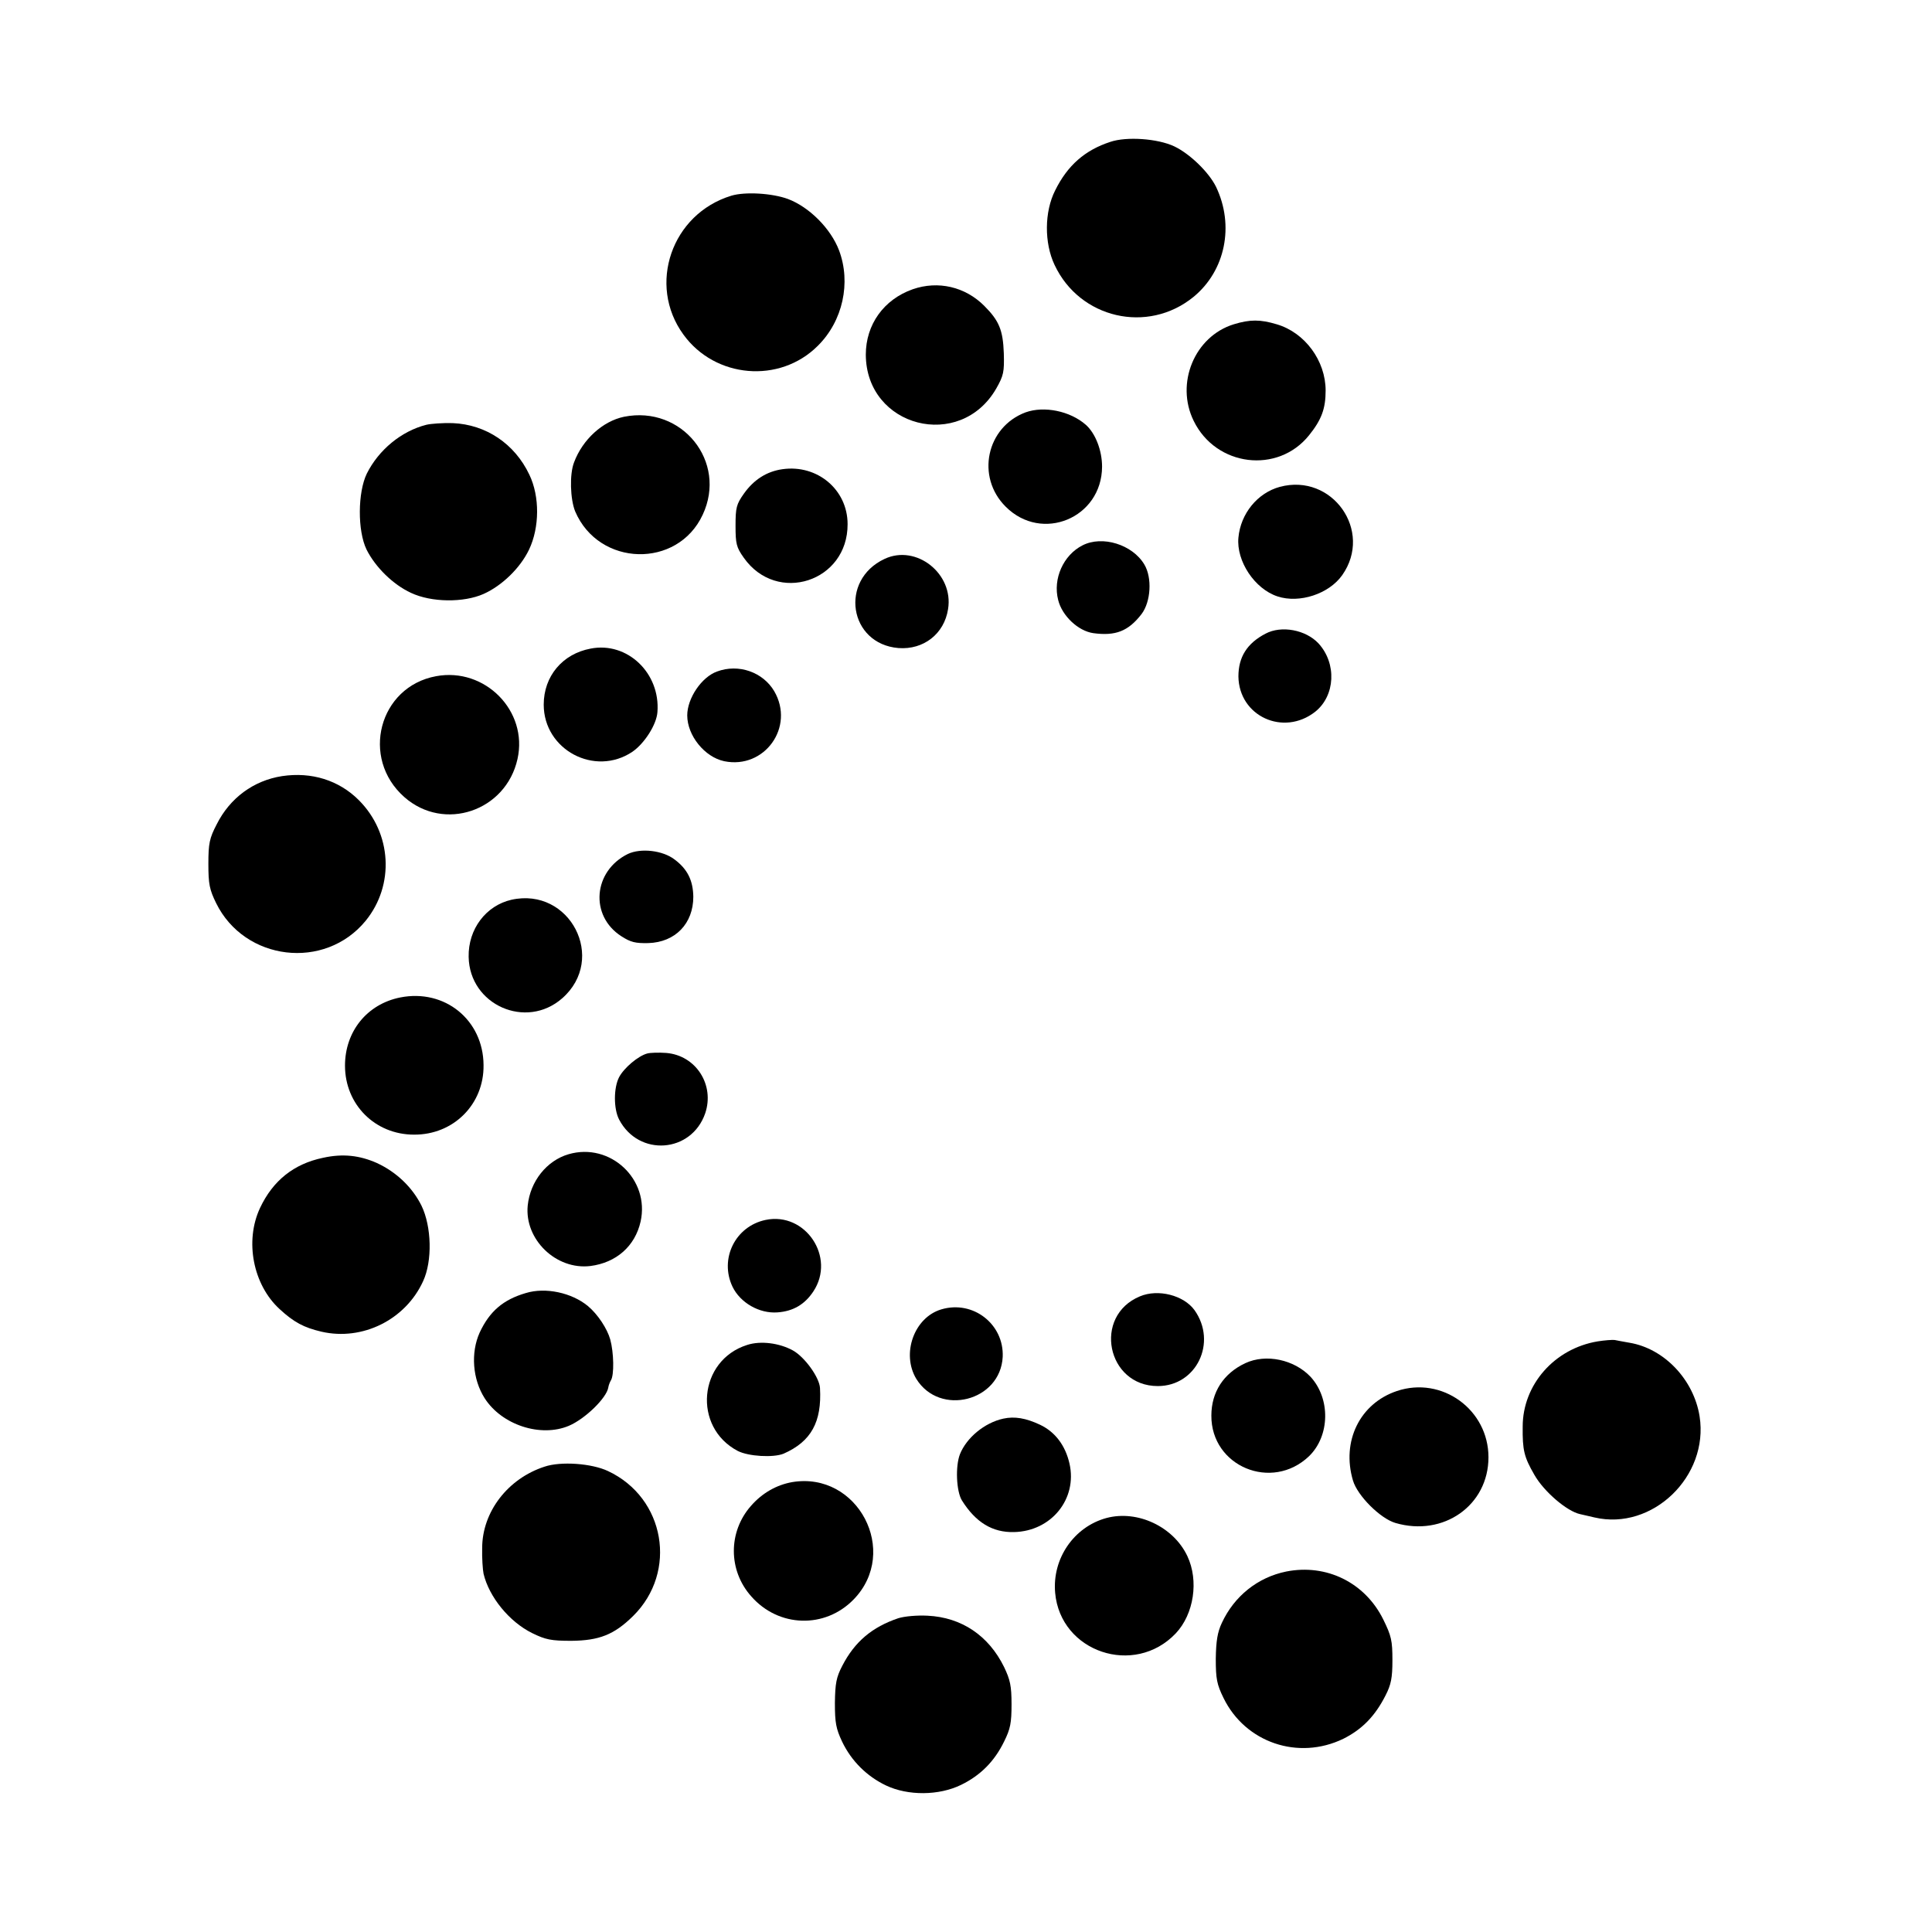 <?xml version="1.0" standalone="no"?>
<!DOCTYPE svg PUBLIC "-//W3C//DTD SVG 20010904//EN"
 "http://www.w3.org/TR/2001/REC-SVG-20010904/DTD/svg10.dtd">
<svg version="1.0" xmlns="http://www.w3.org/2000/svg"
 width="700pt" height="700pt" viewBox="0 0 700 700"
 preserveAspectRatio="xMidYMid meet">
<g transform="translate(0,700) scale(0.1,-0.1)"
fill="#000000" stroke="none">
<path d="M4023 6486 c-92 -30 -155 -85 -200 -176 -39 -77 -40 -190 -2 -270 91
-194 337 -251 503 -116 116 95 149 259 82 399 -26 53 -95 120 -152 147 -60 28
-172 36 -231 16z"/>
<path d="M2650 6291 c-217 -66 -305 -323 -174 -503 115 -159 349 -179 487 -41
91 90 121 229 77 346 -30 79 -108 157 -185 186 -57 21 -155 27 -205 12z"/>
<path d="M3307 5952 c-105 -37 -170 -128 -170 -237 1 -263 342 -351 473 -122
26 46 29 59 27 127 -3 84 -17 118 -71 172 -69 69 -167 92 -259 60z"/>
<path d="M4470 5825 c-142 -44 -212 -214 -145 -350 81 -166 305 -193 418 -52
45 56 60 96 60 162 0 108 -75 210 -177 240 -60 18 -97 18 -156 0z"/>
<path d="M3716 5506 c-142 -53 -181 -234 -72 -342 131 -131 348 -41 349 145 0
59 -24 121 -59 152 -57 50 -151 69 -218 45z"/>
<path d="M2261 5490 c-77 -16 -150 -82 -181 -165 -17 -43 -14 -134 4 -178 86
-201 371 -208 462 -12 90 192 -75 397 -285 355z"/>
<path d="M1545 5461 c-91 -23 -173 -91 -216 -177 -33 -68 -34 -207 -1 -275 32
-64 96 -127 161 -157 74 -35 191 -36 263 -4 67 30 133 94 165 161 38 80 39
192 1 271 -53 112 -157 182 -278 187 -36 1 -78 -2 -95 -6z"/>
<path d="M2835 5300 c-57 -8 -104 -38 -140 -89 -27 -38 -30 -51 -30 -116 0
-65 3 -78 30 -116 120 -170 377 -87 376 122 0 125 -110 217 -236 199z"/>
<path d="M4637 5236 c-81 -22 -142 -97 -150 -184 -8 -85 59 -186 142 -213 79
-26 186 9 234 77 113 160 -36 371 -226 320z"/>
<path d="M3922 5024 c-69 -35 -108 -121 -88 -198 14 -57 72 -112 127 -120 81
-11 127 7 175 69 34 45 39 132 10 180 -43 72 -152 106 -224 69z"/>
<path d="M3205 4975 c-165 -77 -129 -308 50 -323 91 -7 166 51 180 141 21 128
-115 236 -230 182z"/>
<path d="M4585 4704 c-67 -35 -98 -85 -98 -155 2 -144 163 -218 278 -128 73
58 79 175 12 248 -46 49 -134 66 -192 35z"/>
<path d="M2140 4650 c-102 -19 -170 -100 -170 -203 0 -164 185 -262 321 -171
44 30 88 99 91 144 11 141 -109 256 -242 230z"/>
<path d="M2598 4567 c-56 -20 -108 -97 -108 -159 0 -73 63 -151 134 -166 146
-30 257 124 181 254 -41 69 -129 100 -207 71z"/>
<path d="M1580 4550 c-207 -38 -275 -297 -115 -438 144 -127 368 -51 410 138
39 174 -118 333 -295 300z"/>
<path d="M1022 4188 c-103 -16 -189 -79 -237 -175 -26 -50 -30 -69 -30 -143 0
-73 4 -93 28 -142 103 -210 394 -245 542 -64 105 129 95 317 -25 437 -72 72
-171 103 -278 87z"/>
<path d="M2275 3906 c-126 -62 -139 -224 -24 -298 34 -22 51 -26 98 -25 98 3
163 71 163 168 -1 59 -21 100 -68 135 -43 33 -122 42 -169 20z"/>
<path d="M1853 3740 c-92 -21 -157 -106 -155 -207 3 -174 208 -265 339 -150
163 143 28 404 -184 357z"/>
<path d="M1450 3386 c-120 -24 -200 -123 -200 -247 0 -141 109 -250 250 -250
143 -1 254 110 252 252 -1 164 -141 277 -302 245z"/>
<path d="M2345 3183 c-33 -9 -84 -52 -102 -86 -20 -39 -20 -114 0 -153 71
-136 262 -122 312 22 35 103 -33 210 -141 219 -27 2 -58 1 -69 -2z"/>
<path d="M2060 2818 c-79 -23 -139 -98 -148 -186 -12 -123 103 -234 227 -219
94 12 162 72 182 161 34 153 -110 288 -261 244z"/>
<path d="M1170 2805 c-105 -22 -181 -82 -228 -182 -56 -120 -25 -278 71 -366
52 -48 88 -67 152 -82 148 -34 304 43 368 183 34 73 31 198 -6 274 -33 66 -90
121 -161 154 -63 28 -124 35 -196 19z"/>
<path d="M2774 2580 c-110 -23 -168 -141 -120 -242 28 -58 97 -98 163 -93 57
4 99 29 130 76 82 124 -29 289 -173 259z"/>
<path d="M1905 2315 c-82 -24 -131 -66 -167 -143 -33 -73 -26 -169 18 -238 62
-97 203 -143 305 -100 59 25 137 101 143 139 1 7 5 18 9 25 13 19 11 102 -2
149 -11 39 -45 91 -81 121 -58 48 -153 69 -225 47z"/>
<path d="M4130 2303 c-171 -71 -120 -325 65 -325 140 0 216 158 133 275 -39
54 -132 78 -198 50z"/>
<path d="M3411 2256 c-99 -29 -146 -161 -91 -252 85 -137 305 -81 313 80 5
118 -107 206 -222 172z"/>
<path d="M5789 2140 c-157 -26 -272 -157 -272 -309 -1 -85 5 -110 42 -174 35
-62 119 -133 166 -143 6 -1 29 -7 52 -12 210 -49 415 149 381 366 -21 133
-128 246 -254 267 -21 4 -46 8 -54 10 -8 1 -36 -1 -61 -5z"/>
<path d="M2707 2127 c-177 -56 -198 -298 -34 -384 39 -20 129 -25 166 -10 100
44 139 115 132 238 -2 38 -55 112 -98 136 -49 27 -117 36 -166 20z"/>
<path d="M4512 2061 c-79 -37 -123 -105 -123 -190 -1 -184 219 -276 354 -147
76 74 78 209 5 288 -59 62 -161 84 -236 49z"/>
<path d="M5061 1960 c-134 -45 -201 -182 -159 -324 16 -55 99 -138 154 -154
174 -51 337 64 337 238 0 173 -169 295 -332 240z"/>
<path d="M3635 1860 c-68 -15 -133 -69 -157 -129 -17 -44 -13 -134 7 -167 50
-80 111 -117 189 -115 135 3 230 120 201 248 -15 66 -52 115 -107 141 -51 24
-92 31 -133 22z"/>
<path d="M1973 1686 c-133 -43 -226 -164 -226 -295 -1 -36 2 -78 5 -93 20 -84
93 -174 176 -215 49 -24 69 -28 142 -28 101 1 155 22 224 90 162 160 116 428
-91 525 -59 28 -171 36 -230 16z"/>
<path d="M2870 1630 c-56 -10 -108 -39 -149 -86 -83 -94 -83 -234 1 -328 99
-113 267 -118 371 -11 168 173 15 465 -223 425z"/>
<path d="M4009 1500 c-118 -32 -197 -147 -186 -271 19 -215 287 -305 437 -147
66 70 84 191 42 280 -50 106 -180 168 -293 138z"/>
<path d="M4660 1306 c-103 -21 -188 -89 -233 -186 -16 -34 -21 -66 -22 -130 0
-73 4 -93 28 -142 79 -162 271 -227 434 -148 68 34 115 82 153 157 20 39 25
63 25 128 0 71 -4 88 -33 147 -66 134 -206 203 -352 174z"/>
<path d="M3255 1137 c-95 -32 -158 -85 -203 -172 -22 -42 -26 -64 -27 -135 0
-72 4 -93 26 -140 34 -71 90 -126 159 -159 80 -38 192 -37 272 2 70 34 121 85
156 157 23 46 27 68 27 135 0 67 -5 89 -27 135 -56 114 -154 180 -277 186 -38
2 -83 -2 -106 -9z"/>
</g>
</svg>
